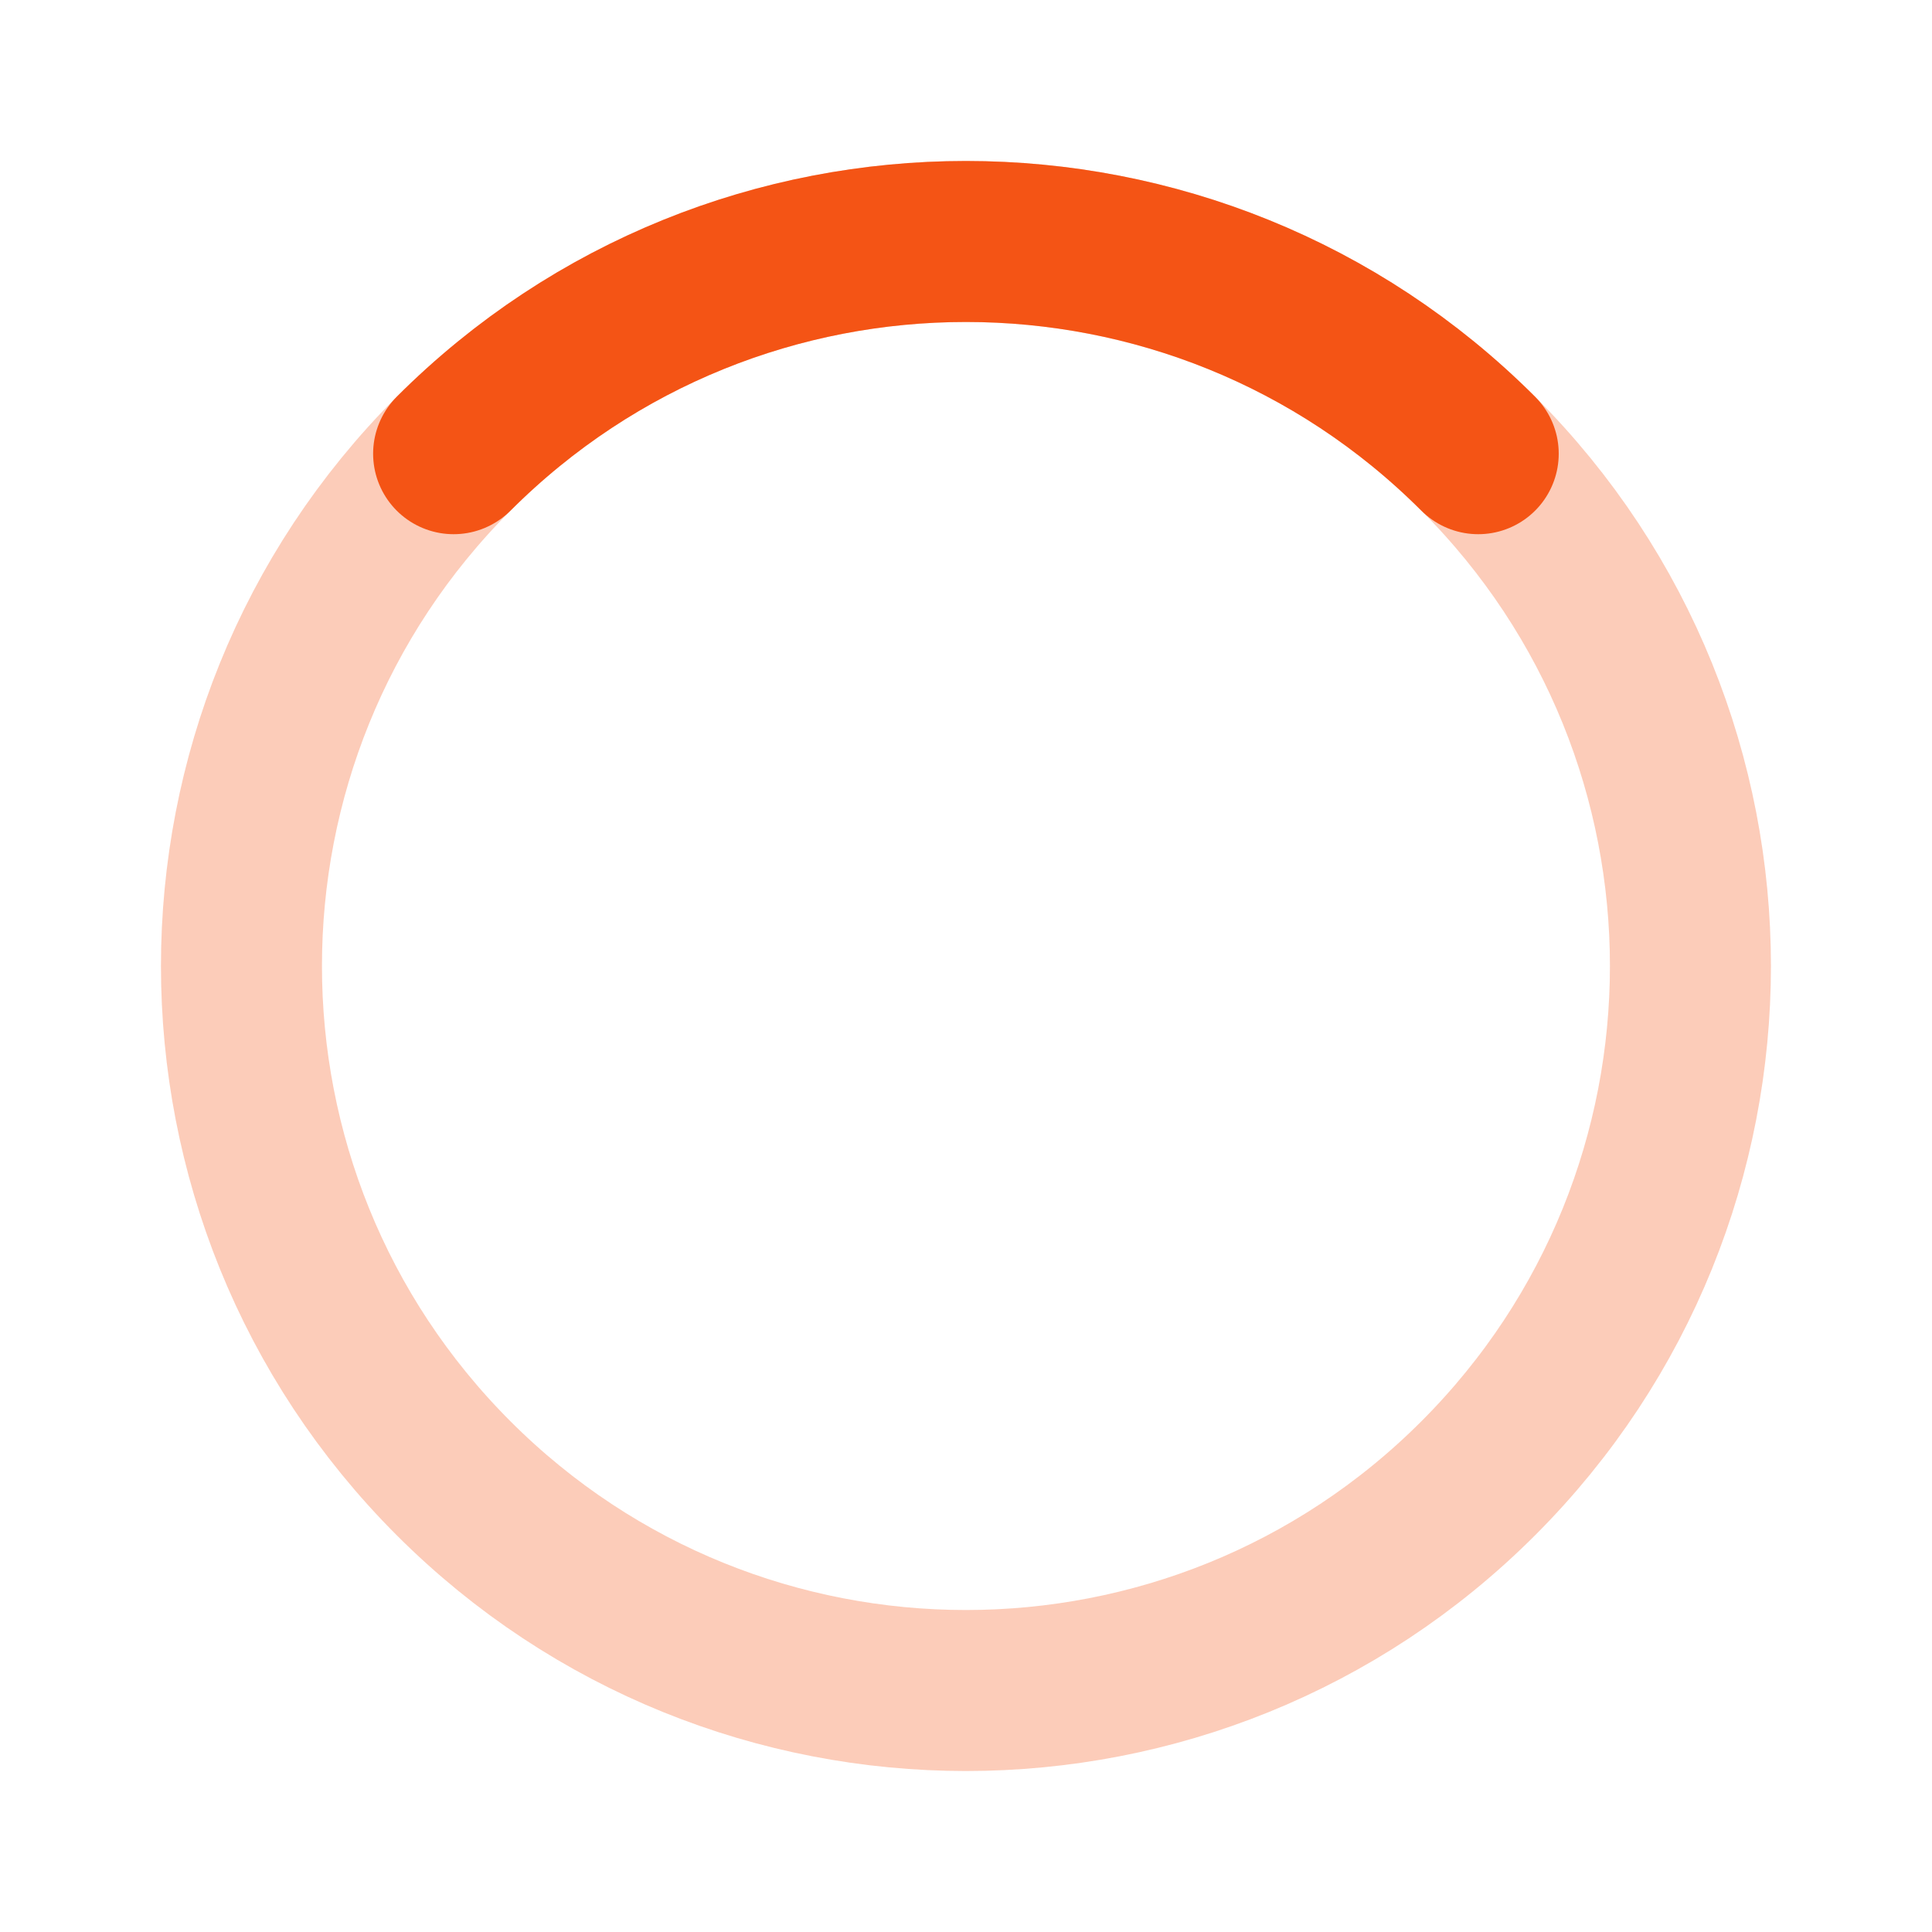 <svg width="24" height="24" viewBox="0 0 24 24" fill="none" xmlns="http://www.w3.org/2000/svg">
<g clip-path="url(#clip0_287_19)">
<path d="M5.635 5.636C9.15 2.121 14.849 2.121 18.363 5.636C21.878 9.151 21.878 14.849 18.363 18.364C14.849 21.879 9.15 21.879 5.635 18.364C2.121 14.849 2.121 9.151 5.635 5.636Z" stroke="#F45415" stroke-opacity="0.3" stroke-width="2" stroke-linecap="round"/>
<path d="M5.635 5.636C9.15 2.121 14.848 2.121 18.363 5.636" stroke="#F45415" stroke-width="2" stroke-linecap="round"/>
</g>
<defs>
<clipPath id="clip0_287_19">
<rect width="24" height="24" fill="white"/>
</clipPath>
</defs>
</svg>
